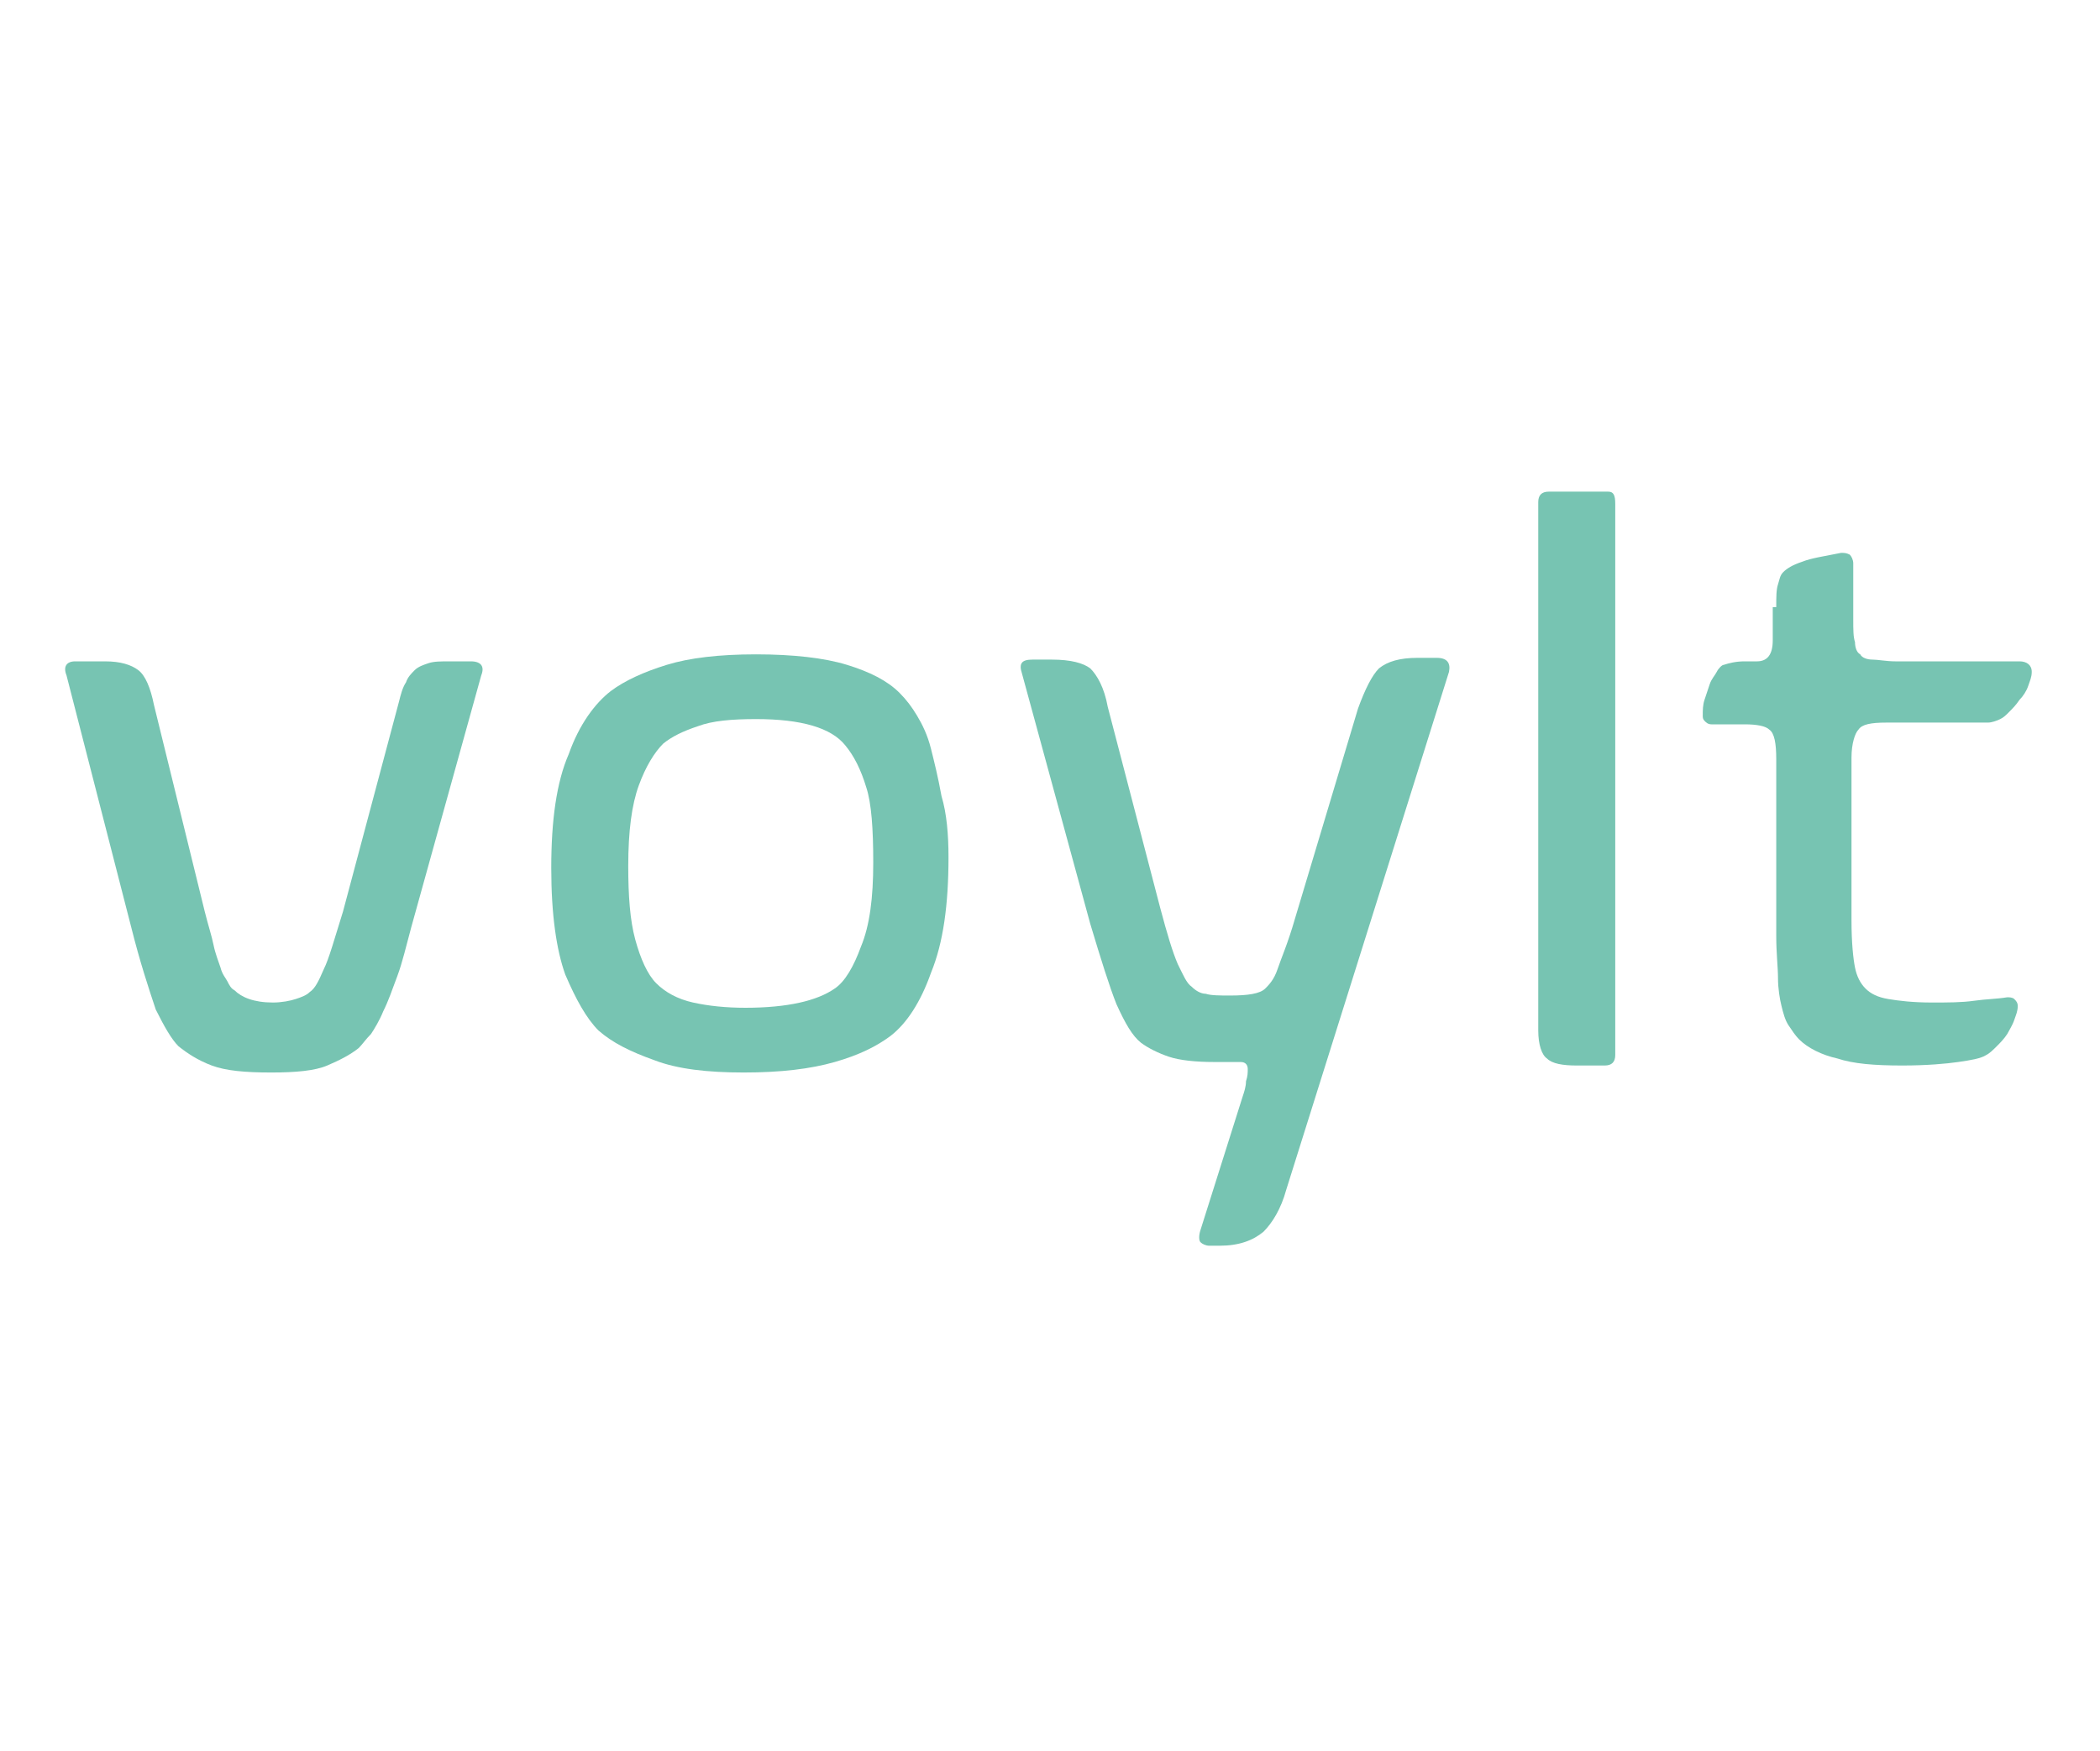 <?xml version="1.0" encoding="UTF-8"?>
<!-- Generator: Adobe Illustrator 25.0.1, SVG Export Plug-In . SVG Version: 6.00 Build 0)  -->
<svg xmlns="http://www.w3.org/2000/svg" xmlns:xlink="http://www.w3.org/1999/xlink" version="1.1" id="voylt" x="0px" y="0px" viewBox="0 0 120 100.1" style="enable-background:new 0 0 120 100.1;" xml:space="preserve">
<style type="text/css">
	.st0{fill:#77C4B2;}
</style>
<g>
	<path class="st0" d="M6,37.8c0.9,0,1.5,0.2,1.9,0.5c0.4,0.3,0.7,1,0.9,2l2.9,11.8c0.2,0.8,0.4,1.4,0.5,1.9s0.3,1,0.4,1.3   c0.1,0.4,0.3,0.6,0.4,0.8c0.1,0.2,0.2,0.4,0.4,0.5c0.4,0.4,1.1,0.7,2.2,0.7c0.5,0,1-0.1,1.3-0.2c0.3-0.1,0.6-0.2,0.8-0.4   c0.3-0.2,0.5-0.6,0.8-1.3c0.3-0.6,0.6-1.7,1.1-3.3l3.2-12c0.1-0.4,0.2-0.8,0.4-1.1c0.1-0.3,0.3-0.5,0.5-0.7   c0.2-0.2,0.5-0.3,0.8-0.4c0.3-0.1,0.7-0.1,1.2-0.1h1.2c0.6,0,0.8,0.3,0.6,0.8L23.5,53c-0.3,1.1-0.5,2-0.8,2.8   c-0.3,0.8-0.5,1.4-0.8,2c-0.2,0.5-0.5,1-0.7,1.3c-0.3,0.3-0.5,0.6-0.7,0.8c-0.5,0.4-1.1,0.7-1.8,1c-0.7,0.3-1.8,0.4-3.2,0.4   c-1.5,0-2.6-0.1-3.4-0.4c-0.8-0.3-1.4-0.7-1.9-1.1c-0.4-0.4-0.8-1.1-1.3-2.1C8.5,56.5,8,55,7.5,53L3.8,38.6c-0.2-0.5,0-0.8,0.5-0.8   H6z"></path>
	<path class="st0" d="M54.2,49c0,2.7-0.3,4.9-1,6.6c-0.6,1.7-1.4,2.9-2.3,3.6c-0.8,0.6-1.8,1.1-3.2,1.5c-1.4,0.4-3.1,0.6-5.2,0.6   c-2.1,0-3.8-0.2-5.1-0.7c-1.4-0.5-2.4-1-3.2-1.7c-0.7-0.7-1.3-1.8-1.9-3.2c-0.5-1.4-0.8-3.4-0.8-6.1c0-2.7,0.3-4.9,1-6.5   c0.6-1.7,1.5-2.9,2.4-3.6c0.8-0.6,1.9-1.1,3.2-1.5c1.3-0.4,3-0.6,5.1-0.6c2.1,0,3.9,0.2,5.2,0.6c1.3,0.4,2.3,0.9,3,1.6   c0.4,0.4,0.7,0.8,1,1.3c0.3,0.5,0.6,1.1,0.8,1.9c0.2,0.8,0.4,1.6,0.6,2.7C54.1,46.5,54.2,47.7,54.2,49z M49.9,49.3   c0-1.9-0.1-3.4-0.4-4.3c-0.3-1-0.7-1.8-1.2-2.4c-0.8-1-2.5-1.5-5.1-1.5c-1.4,0-2.5,0.1-3.3,0.4c-0.9,0.3-1.5,0.6-2,1   c-0.5,0.5-1,1.3-1.4,2.4c-0.4,1.1-0.6,2.6-0.6,4.6c0,1.7,0.1,3.1,0.4,4.2c0.3,1.1,0.7,2,1.2,2.5c0.5,0.5,1.2,0.9,2.1,1.1   c0.9,0.2,1.9,0.3,3,0.3c2.4,0,4.1-0.4,5.1-1.1c0.6-0.4,1.1-1.3,1.5-2.4C49.7,52.9,49.9,51.3,49.9,49.3z"></path>
	<path class="st0" d="M73.5,68c-0.3,1.1-0.8,1.9-1.3,2.4c-0.6,0.5-1.4,0.8-2.5,0.8h-0.6c-0.2,0-0.4-0.1-0.5-0.2   c-0.1-0.1-0.1-0.4,0-0.7l2.4-7.6c0.1-0.3,0.2-0.6,0.2-0.9c0.1-0.3,0.1-0.5,0.1-0.7c0-0.2-0.1-0.4-0.4-0.4c-0.1,0-0.4,0-0.6,0   c-0.3,0-0.6,0-0.9,0c-1.1,0-2-0.1-2.6-0.3c-0.6-0.2-1.2-0.5-1.6-0.8c-0.5-0.4-0.9-1.1-1.4-2.2c-0.4-1-0.9-2.6-1.5-4.6l-3.9-14.3   c-0.2-0.6,0-0.8,0.6-0.8h1.1c1.1,0,1.8,0.2,2.2,0.5c0.4,0.4,0.8,1.1,1,2.2l3,11.5c0.4,1.5,0.7,2.5,1,3.2c0.3,0.6,0.5,1.1,0.8,1.3   c0.2,0.2,0.5,0.4,0.8,0.4c0.3,0.1,0.8,0.1,1.4,0.1c1,0,1.7-0.1,2-0.4c0.2-0.2,0.5-0.5,0.7-1.1s0.6-1.5,1-2.9l3.6-12   c0.4-1.1,0.8-1.9,1.2-2.3c0.5-0.4,1.2-0.6,2.2-0.6h1.1c0.6,0,0.8,0.3,0.7,0.8L73.5,68z"></path>
	<path class="st0" d="M92.3,60.3c0,0.4-0.2,0.6-0.6,0.6h-1.6c-0.8,0-1.4-0.1-1.7-0.4c-0.3-0.2-0.5-0.8-0.5-1.6V28.7   c0-0.4,0.2-0.6,0.6-0.6h3.4c0.3,0,0.4,0.2,0.4,0.7V60.3z"></path>
	<path class="st0" d="M101.5,34.7c0-0.6,0-1,0.1-1.3c0.1-0.3,0.1-0.5,0.3-0.7c0.2-0.2,0.5-0.4,1.1-0.6c0.5-0.2,1.2-0.3,2.2-0.5   c0.2,0,0.3,0,0.5,0.1c0.1,0.1,0.2,0.3,0.2,0.5v3.2c0,0.6,0,1,0.1,1.3c0,0.3,0.1,0.6,0.3,0.7c0.1,0.2,0.4,0.3,0.7,0.3   c0.3,0,0.8,0.1,1.3,0.1h7.1c0.4,0,0.7,0.2,0.7,0.6c0,0.3-0.1,0.5-0.2,0.8c-0.1,0.3-0.3,0.6-0.5,0.8c-0.2,0.3-0.4,0.5-0.6,0.7   c-0.2,0.2-0.3,0.3-0.5,0.4c-0.2,0.1-0.5,0.2-0.7,0.2c-0.2,0-0.6,0-1,0h-4.8c-0.9,0-1.4,0.1-1.6,0.4c-0.2,0.2-0.4,0.8-0.4,1.6v9.3   c0,1.3,0.1,2.2,0.2,2.7c0.1,0.5,0.3,0.9,0.6,1.2c0.3,0.3,0.7,0.5,1.3,0.6c0.6,0.1,1.4,0.2,2.5,0.2c0.9,0,1.7,0,2.4-0.1   c0.7-0.1,1.3-0.1,1.9-0.2c0.1,0,0.3,0,0.4,0.1c0.1,0.1,0.2,0.2,0.2,0.4c0,0.3-0.1,0.5-0.2,0.8c-0.1,0.3-0.3,0.6-0.4,0.8   c-0.2,0.3-0.4,0.5-0.6,0.7c-0.2,0.2-0.4,0.4-0.6,0.5c-0.3,0.2-0.9,0.3-1.6,0.4c-0.7,0.1-1.8,0.2-3.2,0.2c-1.6,0-2.8-0.1-3.7-0.4   c-0.9-0.2-1.7-0.6-2.2-1.1c-0.2-0.2-0.4-0.5-0.6-0.8c-0.2-0.3-0.3-0.7-0.4-1.1c-0.1-0.4-0.2-1-0.2-1.6c0-0.6-0.1-1.4-0.1-2.4V43.4   c0-0.9-0.1-1.5-0.4-1.7c-0.2-0.2-0.7-0.3-1.4-0.3h-1.9c-0.2,0-0.3-0.1-0.4-0.2c-0.1-0.1-0.1-0.2-0.1-0.3c0-0.3,0-0.6,0.1-0.9   c0.1-0.3,0.2-0.6,0.3-0.9c0.1-0.3,0.3-0.5,0.4-0.7c0.1-0.2,0.3-0.4,0.4-0.4c0.3-0.1,0.7-0.2,1.2-0.2h0.7c0.6,0,0.9-0.4,0.9-1.2   V34.7z"></path>
</g>
</svg>
